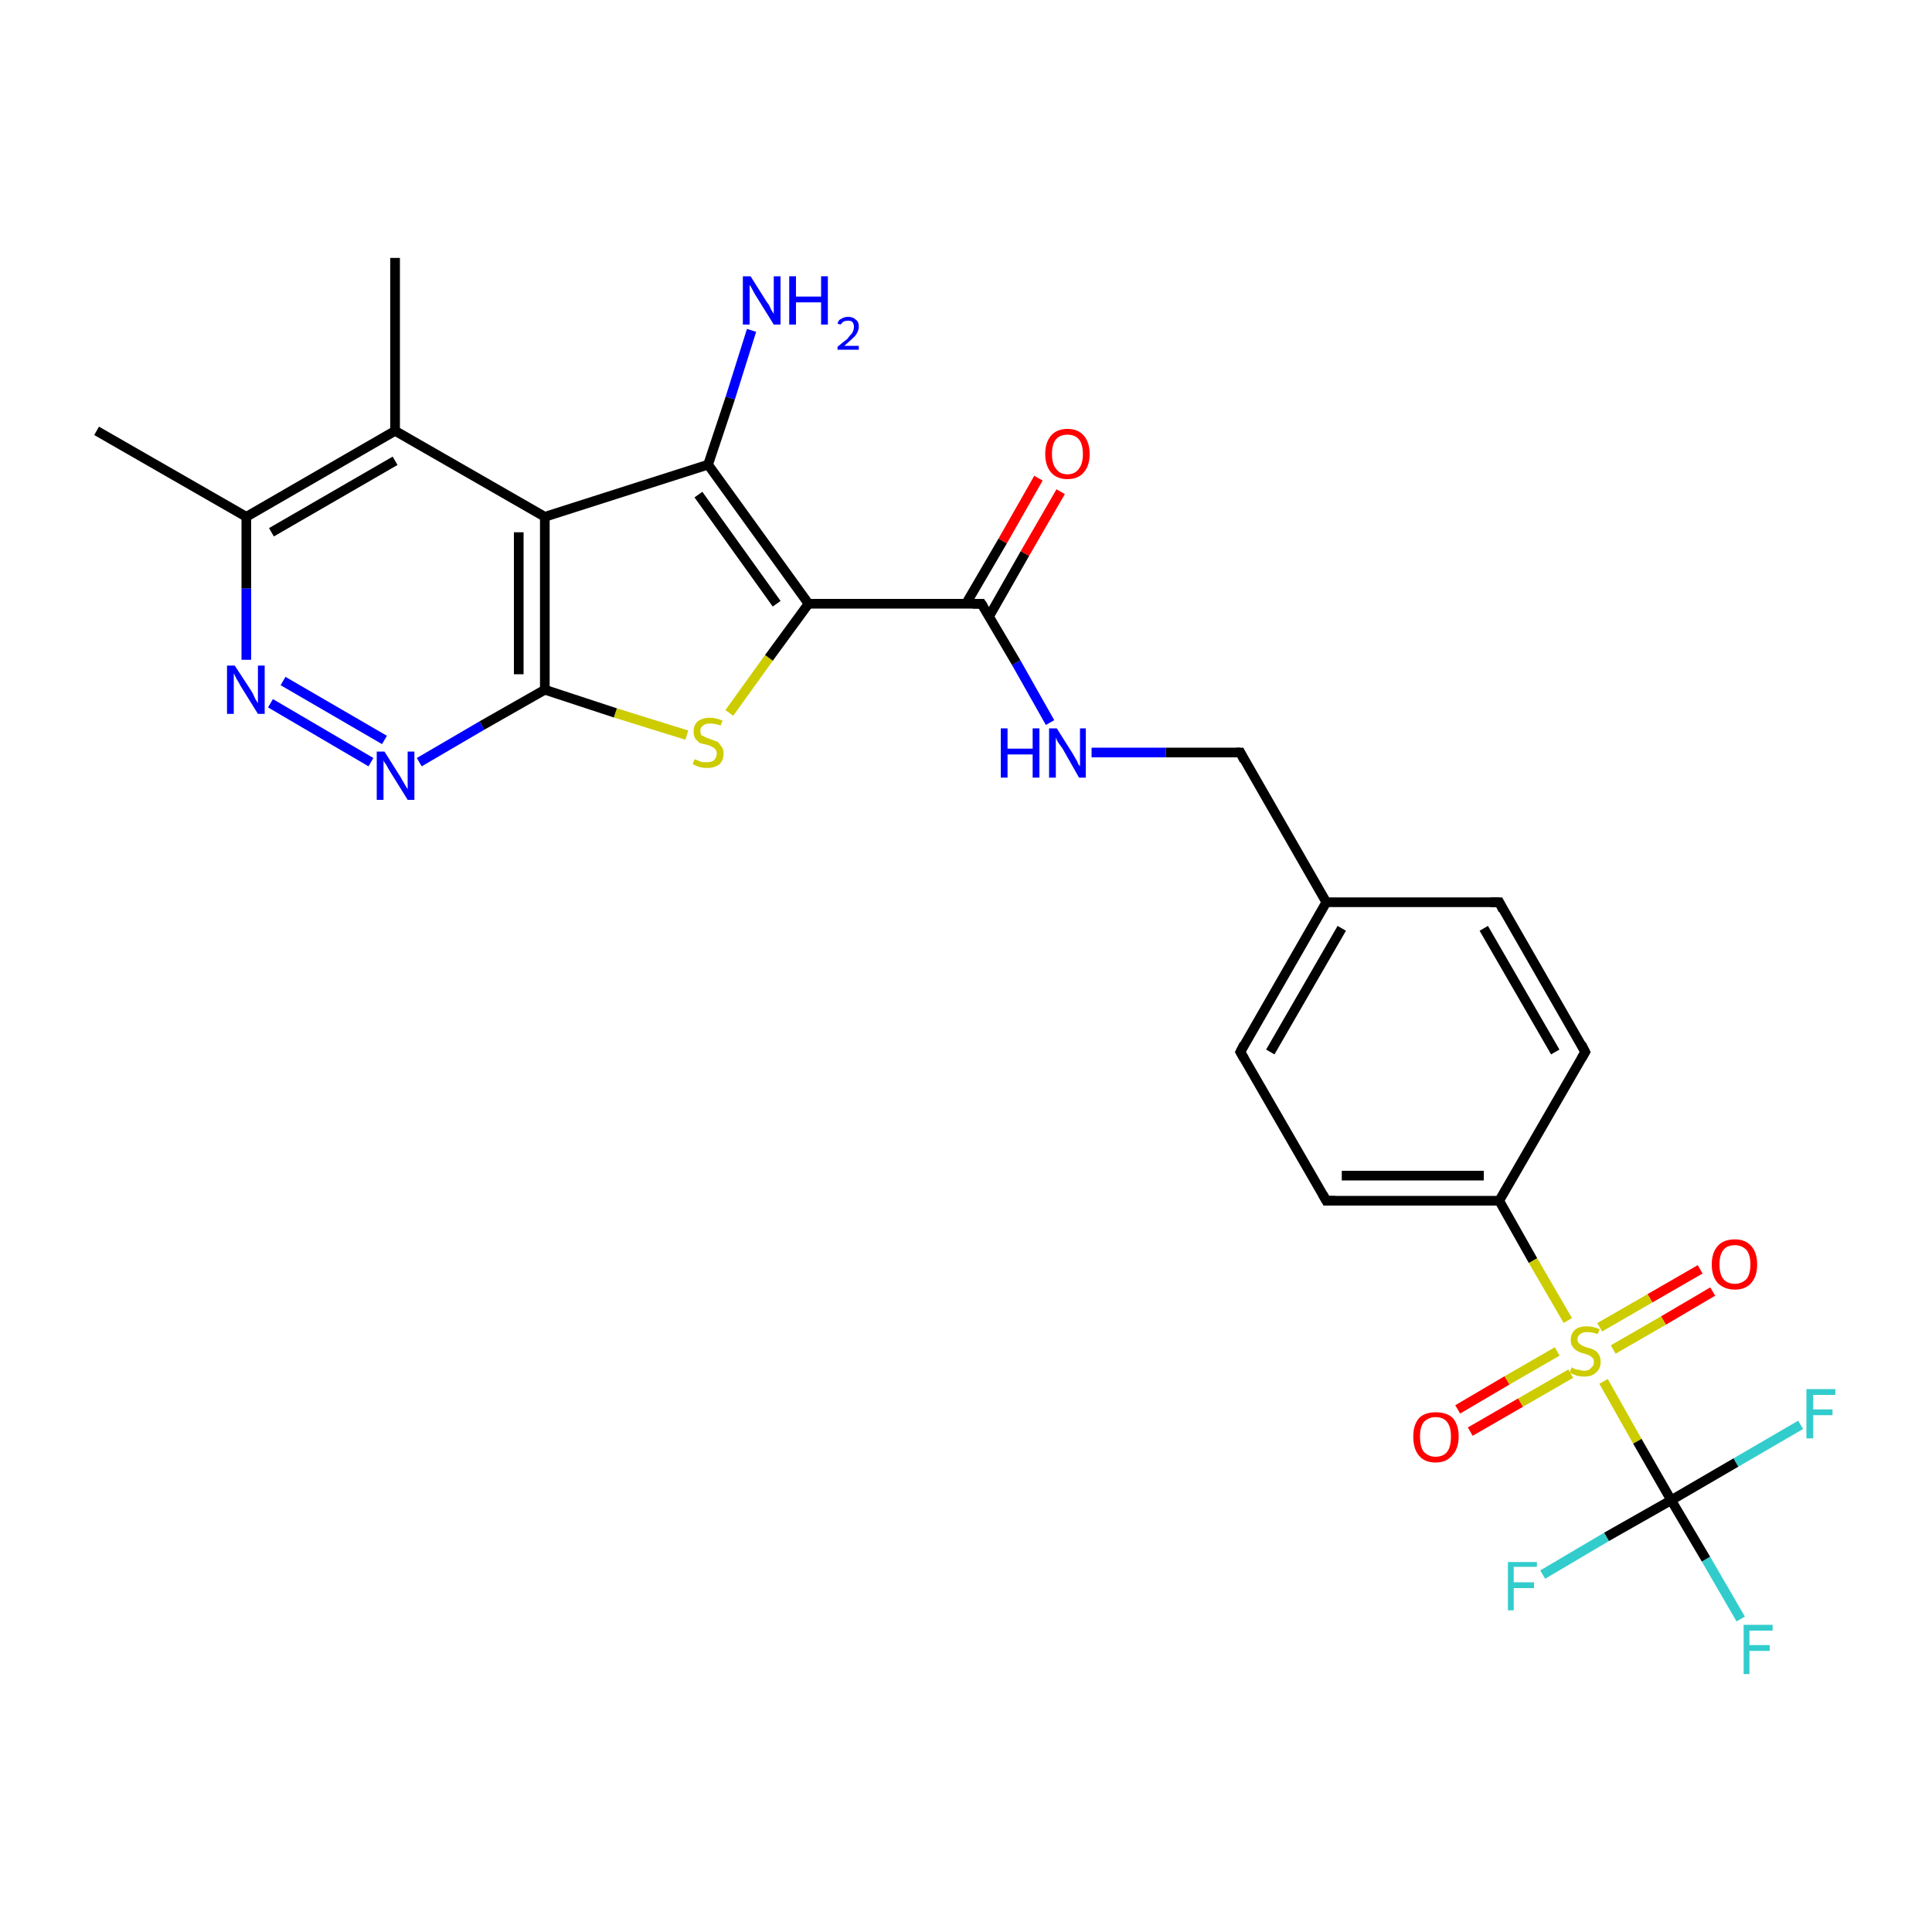 <?xml version='1.0' encoding='iso-8859-1'?>
<svg version='1.1' baseProfile='full'
              xmlns='http://www.w3.org/2000/svg'
                      xmlns:rdkit='http://www.rdkit.org/xml'
                      xmlns:xlink='http://www.w3.org/1999/xlink'
                  xml:space='preserve'
width='200px' height='200px' viewBox='0 0 200 200'>
<!-- END OF HEADER -->
<rect style='opacity:1.0;fill:#FFFFFF;stroke:none' width='200.0' height='200.0' x='0.0' y='0.0'> </rect>
<path class='bond-0 atom-0 atom-13' d='M 38.4,78.9 L 28.0,72.8' style='fill:none;fill-rule:evenodd;stroke:#0000FF;stroke-width:1.0px;stroke-linecap:butt;stroke-linejoin:miter;stroke-opacity:1' />
<path class='bond-0 atom-0 atom-13' d='M 39.8,76.6 L 29.3,70.5' style='fill:none;fill-rule:evenodd;stroke:#0000FF;stroke-width:1.0px;stroke-linecap:butt;stroke-linejoin:miter;stroke-opacity:1' />
<path class='bond-1 atom-0 atom-11' d='M 43.4,78.9 L 49.9,75.1' style='fill:none;fill-rule:evenodd;stroke:#0000FF;stroke-width:1.0px;stroke-linecap:butt;stroke-linejoin:miter;stroke-opacity:1' />
<path class='bond-1 atom-0 atom-11' d='M 49.9,75.1 L 56.4,71.4' style='fill:none;fill-rule:evenodd;stroke:#000000;stroke-width:1.0px;stroke-linecap:butt;stroke-linejoin:miter;stroke-opacity:1' />
<path class='bond-2 atom-13 atom-12' d='M 25.5,68.3 L 25.5,60.9' style='fill:none;fill-rule:evenodd;stroke:#0000FF;stroke-width:1.0px;stroke-linecap:butt;stroke-linejoin:miter;stroke-opacity:1' />
<path class='bond-2 atom-13 atom-12' d='M 25.5,60.9 L 25.5,53.5' style='fill:none;fill-rule:evenodd;stroke:#000000;stroke-width:1.0px;stroke-linecap:butt;stroke-linejoin:miter;stroke-opacity:1' />
<path class='bond-3 atom-27 atom-11' d='M 71.1,76.1 L 63.7,73.8' style='fill:none;fill-rule:evenodd;stroke:#CCCC00;stroke-width:1.0px;stroke-linecap:butt;stroke-linejoin:miter;stroke-opacity:1' />
<path class='bond-3 atom-27 atom-11' d='M 63.7,73.8 L 56.4,71.4' style='fill:none;fill-rule:evenodd;stroke:#000000;stroke-width:1.0px;stroke-linecap:butt;stroke-linejoin:miter;stroke-opacity:1' />
<path class='bond-4 atom-27 atom-8' d='M 75.5,73.8 L 79.6,68.1' style='fill:none;fill-rule:evenodd;stroke:#CCCC00;stroke-width:1.0px;stroke-linecap:butt;stroke-linejoin:miter;stroke-opacity:1' />
<path class='bond-4 atom-27 atom-8' d='M 79.6,68.1 L 83.7,62.5' style='fill:none;fill-rule:evenodd;stroke:#000000;stroke-width:1.0px;stroke-linecap:butt;stroke-linejoin:miter;stroke-opacity:1' />
<path class='bond-5 atom-16 atom-17' d='M 155.2,93.4 L 164.1,108.9' style='fill:none;fill-rule:evenodd;stroke:#000000;stroke-width:1.0px;stroke-linecap:butt;stroke-linejoin:miter;stroke-opacity:1' />
<path class='bond-5 atom-16 atom-17' d='M 153.6,96.1 L 161.0,108.9' style='fill:none;fill-rule:evenodd;stroke:#000000;stroke-width:1.0px;stroke-linecap:butt;stroke-linejoin:miter;stroke-opacity:1' />
<path class='bond-6 atom-16 atom-4' d='M 155.2,93.4 L 137.3,93.4' style='fill:none;fill-rule:evenodd;stroke:#000000;stroke-width:1.0px;stroke-linecap:butt;stroke-linejoin:miter;stroke-opacity:1' />
<path class='bond-7 atom-11 atom-10' d='M 56.4,71.4 L 56.4,53.5' style='fill:none;fill-rule:evenodd;stroke:#000000;stroke-width:1.0px;stroke-linecap:butt;stroke-linejoin:miter;stroke-opacity:1' />
<path class='bond-7 atom-11 atom-10' d='M 53.7,69.8 L 53.7,55.1' style='fill:none;fill-rule:evenodd;stroke:#000000;stroke-width:1.0px;stroke-linecap:butt;stroke-linejoin:miter;stroke-opacity:1' />
<path class='bond-8 atom-17 atom-18' d='M 164.1,108.9 L 155.2,124.3' style='fill:none;fill-rule:evenodd;stroke:#000000;stroke-width:1.0px;stroke-linecap:butt;stroke-linejoin:miter;stroke-opacity:1' />
<path class='bond-9 atom-3 atom-2' d='M 113.0,77.9 L 120.7,77.9' style='fill:none;fill-rule:evenodd;stroke:#0000FF;stroke-width:1.0px;stroke-linecap:butt;stroke-linejoin:miter;stroke-opacity:1' />
<path class='bond-9 atom-3 atom-2' d='M 120.7,77.9 L 128.4,77.9' style='fill:none;fill-rule:evenodd;stroke:#000000;stroke-width:1.0px;stroke-linecap:butt;stroke-linejoin:miter;stroke-opacity:1' />
<path class='bond-10 atom-3 atom-1' d='M 108.7,74.8 L 105.2,68.6' style='fill:none;fill-rule:evenodd;stroke:#0000FF;stroke-width:1.0px;stroke-linecap:butt;stroke-linejoin:miter;stroke-opacity:1' />
<path class='bond-10 atom-3 atom-1' d='M 105.2,68.6 L 101.6,62.5' style='fill:none;fill-rule:evenodd;stroke:#000000;stroke-width:1.0px;stroke-linecap:butt;stroke-linejoin:miter;stroke-opacity:1' />
<path class='bond-11 atom-2 atom-4' d='M 128.4,77.9 L 137.3,93.4' style='fill:none;fill-rule:evenodd;stroke:#000000;stroke-width:1.0px;stroke-linecap:butt;stroke-linejoin:miter;stroke-opacity:1' />
<path class='bond-12 atom-12 atom-22' d='M 25.5,53.5 L 10.0,44.6' style='fill:none;fill-rule:evenodd;stroke:#000000;stroke-width:1.0px;stroke-linecap:butt;stroke-linejoin:miter;stroke-opacity:1' />
<path class='bond-13 atom-12 atom-6' d='M 25.5,53.5 L 40.9,44.6' style='fill:none;fill-rule:evenodd;stroke:#000000;stroke-width:1.0px;stroke-linecap:butt;stroke-linejoin:miter;stroke-opacity:1' />
<path class='bond-13 atom-12 atom-6' d='M 28.1,55.1 L 40.9,47.7' style='fill:none;fill-rule:evenodd;stroke:#000000;stroke-width:1.0px;stroke-linecap:butt;stroke-linejoin:miter;stroke-opacity:1' />
<path class='bond-14 atom-26 atom-28' d='M 177.3,133.7 L 172.2,136.7' style='fill:none;fill-rule:evenodd;stroke:#FF0000;stroke-width:1.0px;stroke-linecap:butt;stroke-linejoin:miter;stroke-opacity:1' />
<path class='bond-14 atom-26 atom-28' d='M 172.2,136.7 L 167.0,139.7' style='fill:none;fill-rule:evenodd;stroke:#CCCC00;stroke-width:1.0px;stroke-linecap:butt;stroke-linejoin:miter;stroke-opacity:1' />
<path class='bond-14 atom-26 atom-28' d='M 176.0,131.4 L 170.8,134.4' style='fill:none;fill-rule:evenodd;stroke:#FF0000;stroke-width:1.0px;stroke-linecap:butt;stroke-linejoin:miter;stroke-opacity:1' />
<path class='bond-14 atom-26 atom-28' d='M 170.8,134.4 L 165.6,137.4' style='fill:none;fill-rule:evenodd;stroke:#CCCC00;stroke-width:1.0px;stroke-linecap:butt;stroke-linejoin:miter;stroke-opacity:1' />
<path class='bond-15 atom-4 atom-20' d='M 137.3,93.4 L 128.4,108.9' style='fill:none;fill-rule:evenodd;stroke:#000000;stroke-width:1.0px;stroke-linecap:butt;stroke-linejoin:miter;stroke-opacity:1' />
<path class='bond-15 atom-4 atom-20' d='M 138.9,96.1 L 131.5,108.9' style='fill:none;fill-rule:evenodd;stroke:#000000;stroke-width:1.0px;stroke-linecap:butt;stroke-linejoin:miter;stroke-opacity:1' />
<path class='bond-16 atom-8 atom-1' d='M 83.7,62.5 L 101.6,62.5' style='fill:none;fill-rule:evenodd;stroke:#000000;stroke-width:1.0px;stroke-linecap:butt;stroke-linejoin:miter;stroke-opacity:1' />
<path class='bond-17 atom-8 atom-7' d='M 83.7,62.5 L 73.3,48.1' style='fill:none;fill-rule:evenodd;stroke:#000000;stroke-width:1.0px;stroke-linecap:butt;stroke-linejoin:miter;stroke-opacity:1' />
<path class='bond-17 atom-8 atom-7' d='M 80.4,62.5 L 72.3,51.2' style='fill:none;fill-rule:evenodd;stroke:#000000;stroke-width:1.0px;stroke-linecap:butt;stroke-linejoin:miter;stroke-opacity:1' />
<path class='bond-18 atom-10 atom-6' d='M 56.4,53.5 L 40.9,44.6' style='fill:none;fill-rule:evenodd;stroke:#000000;stroke-width:1.0px;stroke-linecap:butt;stroke-linejoin:miter;stroke-opacity:1' />
<path class='bond-19 atom-10 atom-7' d='M 56.4,53.5 L 73.3,48.1' style='fill:none;fill-rule:evenodd;stroke:#000000;stroke-width:1.0px;stroke-linecap:butt;stroke-linejoin:miter;stroke-opacity:1' />
<path class='bond-20 atom-1 atom-15' d='M 102.4,63.8 L 106.1,57.3' style='fill:none;fill-rule:evenodd;stroke:#000000;stroke-width:1.0px;stroke-linecap:butt;stroke-linejoin:miter;stroke-opacity:1' />
<path class='bond-20 atom-1 atom-15' d='M 106.1,57.3 L 109.8,50.9' style='fill:none;fill-rule:evenodd;stroke:#FF0000;stroke-width:1.0px;stroke-linecap:butt;stroke-linejoin:miter;stroke-opacity:1' />
<path class='bond-20 atom-1 atom-15' d='M 100.0,62.5 L 103.8,56.0' style='fill:none;fill-rule:evenodd;stroke:#000000;stroke-width:1.0px;stroke-linecap:butt;stroke-linejoin:miter;stroke-opacity:1' />
<path class='bond-20 atom-1 atom-15' d='M 103.8,56.0 L 107.5,49.5' style='fill:none;fill-rule:evenodd;stroke:#FF0000;stroke-width:1.0px;stroke-linecap:butt;stroke-linejoin:miter;stroke-opacity:1' />
<path class='bond-21 atom-23 atom-21' d='M 180.2,167.6 L 176.6,161.4' style='fill:none;fill-rule:evenodd;stroke:#33CCCC;stroke-width:1.0px;stroke-linecap:butt;stroke-linejoin:miter;stroke-opacity:1' />
<path class='bond-21 atom-23 atom-21' d='M 176.6,161.4 L 173.0,155.3' style='fill:none;fill-rule:evenodd;stroke:#000000;stroke-width:1.0px;stroke-linecap:butt;stroke-linejoin:miter;stroke-opacity:1' />
<path class='bond-22 atom-18 atom-28' d='M 155.2,124.3 L 158.7,130.5' style='fill:none;fill-rule:evenodd;stroke:#000000;stroke-width:1.0px;stroke-linecap:butt;stroke-linejoin:miter;stroke-opacity:1' />
<path class='bond-22 atom-18 atom-28' d='M 158.7,130.5 L 162.3,136.7' style='fill:none;fill-rule:evenodd;stroke:#CCCC00;stroke-width:1.0px;stroke-linecap:butt;stroke-linejoin:miter;stroke-opacity:1' />
<path class='bond-23 atom-18 atom-19' d='M 155.2,124.3 L 137.3,124.3' style='fill:none;fill-rule:evenodd;stroke:#000000;stroke-width:1.0px;stroke-linecap:butt;stroke-linejoin:miter;stroke-opacity:1' />
<path class='bond-23 atom-18 atom-19' d='M 153.6,121.7 L 138.9,121.7' style='fill:none;fill-rule:evenodd;stroke:#000000;stroke-width:1.0px;stroke-linecap:butt;stroke-linejoin:miter;stroke-opacity:1' />
<path class='bond-24 atom-6 atom-14' d='M 40.9,44.6 L 40.9,26.7' style='fill:none;fill-rule:evenodd;stroke:#000000;stroke-width:1.0px;stroke-linecap:butt;stroke-linejoin:miter;stroke-opacity:1' />
<path class='bond-25 atom-7 atom-9' d='M 73.3,48.1 L 75.6,41.2' style='fill:none;fill-rule:evenodd;stroke:#000000;stroke-width:1.0px;stroke-linecap:butt;stroke-linejoin:miter;stroke-opacity:1' />
<path class='bond-25 atom-7 atom-9' d='M 75.6,41.2 L 77.8,34.2' style='fill:none;fill-rule:evenodd;stroke:#0000FF;stroke-width:1.0px;stroke-linecap:butt;stroke-linejoin:miter;stroke-opacity:1' />
<path class='bond-26 atom-28 atom-21' d='M 166.0,143.0 L 169.5,149.2' style='fill:none;fill-rule:evenodd;stroke:#CCCC00;stroke-width:1.0px;stroke-linecap:butt;stroke-linejoin:miter;stroke-opacity:1' />
<path class='bond-26 atom-28 atom-21' d='M 169.5,149.2 L 173.0,155.3' style='fill:none;fill-rule:evenodd;stroke:#000000;stroke-width:1.0px;stroke-linecap:butt;stroke-linejoin:miter;stroke-opacity:1' />
<path class='bond-27 atom-28 atom-5' d='M 161.2,139.9 L 156.0,142.9' style='fill:none;fill-rule:evenodd;stroke:#CCCC00;stroke-width:1.0px;stroke-linecap:butt;stroke-linejoin:miter;stroke-opacity:1' />
<path class='bond-27 atom-28 atom-5' d='M 156.0,142.9 L 150.9,145.9' style='fill:none;fill-rule:evenodd;stroke:#FF0000;stroke-width:1.0px;stroke-linecap:butt;stroke-linejoin:miter;stroke-opacity:1' />
<path class='bond-27 atom-28 atom-5' d='M 162.6,142.2 L 157.4,145.2' style='fill:none;fill-rule:evenodd;stroke:#CCCC00;stroke-width:1.0px;stroke-linecap:butt;stroke-linejoin:miter;stroke-opacity:1' />
<path class='bond-27 atom-28 atom-5' d='M 157.4,145.2 L 152.2,148.2' style='fill:none;fill-rule:evenodd;stroke:#FF0000;stroke-width:1.0px;stroke-linecap:butt;stroke-linejoin:miter;stroke-opacity:1' />
<path class='bond-28 atom-25 atom-21' d='M 186.4,147.5 L 179.7,151.4' style='fill:none;fill-rule:evenodd;stroke:#33CCCC;stroke-width:1.0px;stroke-linecap:butt;stroke-linejoin:miter;stroke-opacity:1' />
<path class='bond-28 atom-25 atom-21' d='M 179.7,151.4 L 173.0,155.3' style='fill:none;fill-rule:evenodd;stroke:#000000;stroke-width:1.0px;stroke-linecap:butt;stroke-linejoin:miter;stroke-opacity:1' />
<path class='bond-29 atom-20 atom-19' d='M 128.4,108.9 L 137.3,124.3' style='fill:none;fill-rule:evenodd;stroke:#000000;stroke-width:1.0px;stroke-linecap:butt;stroke-linejoin:miter;stroke-opacity:1' />
<path class='bond-30 atom-21 atom-24' d='M 173.0,155.3 L 166.3,159.1' style='fill:none;fill-rule:evenodd;stroke:#000000;stroke-width:1.0px;stroke-linecap:butt;stroke-linejoin:miter;stroke-opacity:1' />
<path class='bond-30 atom-21 atom-24' d='M 166.3,159.1 L 159.7,163.0' style='fill:none;fill-rule:evenodd;stroke:#33CCCC;stroke-width:1.0px;stroke-linecap:butt;stroke-linejoin:miter;stroke-opacity:1' />
<path d='M 101.8,62.8 L 101.6,62.5 L 100.7,62.5' style='fill:none;stroke:#000000;stroke-width:1.0px;stroke-linecap:butt;stroke-linejoin:miter;stroke-opacity:1;' />
<path d='M 128.0,77.9 L 128.4,77.9 L 128.8,78.7' style='fill:none;stroke:#000000;stroke-width:1.0px;stroke-linecap:butt;stroke-linejoin:miter;stroke-opacity:1;' />
<path d='M 155.6,94.2 L 155.2,93.4 L 154.3,93.4' style='fill:none;stroke:#000000;stroke-width:1.0px;stroke-linecap:butt;stroke-linejoin:miter;stroke-opacity:1;' />
<path d='M 163.7,108.1 L 164.1,108.9 L 163.7,109.6' style='fill:none;stroke:#000000;stroke-width:1.0px;stroke-linecap:butt;stroke-linejoin:miter;stroke-opacity:1;' />
<path d='M 138.2,124.3 L 137.3,124.3 L 136.9,123.6' style='fill:none;stroke:#000000;stroke-width:1.0px;stroke-linecap:butt;stroke-linejoin:miter;stroke-opacity:1;' />
<path d='M 128.8,108.1 L 128.4,108.9 L 128.8,109.6' style='fill:none;stroke:#000000;stroke-width:1.0px;stroke-linecap:butt;stroke-linejoin:miter;stroke-opacity:1;' />
<path class='atom-0' d='M 39.8 77.8
L 41.5 80.5
Q 41.6 80.7, 41.9 81.2
Q 42.2 81.7, 42.2 81.7
L 42.2 77.8
L 42.9 77.8
L 42.9 82.8
L 42.2 82.8
L 40.4 79.9
Q 40.2 79.6, 40.0 79.2
Q 39.7 78.8, 39.7 78.7
L 39.7 82.8
L 39.0 82.8
L 39.0 77.8
L 39.8 77.8
' fill='#0000FF'/>
<path class='atom-3' d='M 103.6 75.4
L 104.3 75.4
L 104.3 77.5
L 106.9 77.5
L 106.9 75.4
L 107.6 75.4
L 107.6 80.5
L 106.9 80.5
L 106.9 78.1
L 104.3 78.1
L 104.3 80.5
L 103.6 80.5
L 103.6 75.4
' fill='#0000FF'/>
<path class='atom-3' d='M 109.4 75.4
L 111.1 78.1
Q 111.2 78.3, 111.5 78.8
Q 111.7 79.3, 111.8 79.3
L 111.8 75.4
L 112.4 75.4
L 112.4 80.5
L 111.7 80.5
L 110.0 77.5
Q 109.8 77.2, 109.5 76.8
Q 109.3 76.4, 109.3 76.3
L 109.3 80.5
L 108.6 80.5
L 108.6 75.4
L 109.4 75.4
' fill='#0000FF'/>
<path class='atom-5' d='M 146.3 148.7
Q 146.3 147.5, 146.9 146.8
Q 147.5 146.2, 148.6 146.2
Q 149.8 146.2, 150.4 146.8
Q 151.0 147.5, 151.0 148.7
Q 151.0 150.0, 150.3 150.7
Q 149.7 151.4, 148.6 151.4
Q 147.5 151.4, 146.9 150.7
Q 146.3 150.0, 146.3 148.7
M 148.6 150.8
Q 149.4 150.8, 149.8 150.3
Q 150.2 149.8, 150.2 148.7
Q 150.2 147.7, 149.8 147.2
Q 149.4 146.7, 148.6 146.7
Q 147.9 146.7, 147.4 147.2
Q 147.0 147.7, 147.0 148.7
Q 147.0 149.8, 147.4 150.3
Q 147.9 150.8, 148.6 150.8
' fill='#FF0000'/>
<path class='atom-9' d='M 77.7 28.6
L 79.4 31.3
Q 79.6 31.5, 79.8 32.0
Q 80.1 32.5, 80.1 32.5
L 80.1 28.6
L 80.8 28.6
L 80.8 33.6
L 80.1 33.6
L 78.3 30.7
Q 78.1 30.4, 77.9 30.0
Q 77.7 29.6, 77.6 29.5
L 77.6 33.6
L 76.9 33.6
L 76.9 28.6
L 77.7 28.6
' fill='#0000FF'/>
<path class='atom-9' d='M 81.7 28.6
L 82.4 28.6
L 82.4 30.7
L 85.0 30.7
L 85.0 28.6
L 85.7 28.6
L 85.7 33.6
L 85.0 33.6
L 85.0 31.3
L 82.4 31.3
L 82.4 33.6
L 81.7 33.6
L 81.7 28.6
' fill='#0000FF'/>
<path class='atom-9' d='M 86.7 33.5
Q 86.8 33.1, 87.1 33.0
Q 87.4 32.8, 87.8 32.8
Q 88.3 32.8, 88.6 33.1
Q 88.9 33.3, 88.9 33.8
Q 88.9 34.3, 88.5 34.8
Q 88.1 35.2, 87.4 35.8
L 88.9 35.8
L 88.9 36.2
L 86.7 36.2
L 86.7 35.9
Q 87.3 35.4, 87.7 35.1
Q 88.0 34.7, 88.2 34.5
Q 88.4 34.2, 88.4 33.8
Q 88.4 33.5, 88.2 33.3
Q 88.1 33.2, 87.8 33.2
Q 87.5 33.2, 87.3 33.3
Q 87.2 33.4, 87.0 33.6
L 86.7 33.5
' fill='#0000FF'/>
<path class='atom-13' d='M 24.3 68.9
L 26.0 71.5
Q 26.2 71.8, 26.4 72.3
Q 26.7 72.8, 26.7 72.8
L 26.7 68.9
L 27.4 68.9
L 27.4 73.9
L 26.7 73.9
L 24.9 71.0
Q 24.7 70.6, 24.5 70.3
Q 24.3 69.9, 24.2 69.7
L 24.2 73.9
L 23.5 73.9
L 23.5 68.9
L 24.3 68.9
' fill='#0000FF'/>
<path class='atom-15' d='M 108.2 47.0
Q 108.2 45.8, 108.8 45.1
Q 109.4 44.4, 110.5 44.4
Q 111.6 44.4, 112.2 45.1
Q 112.8 45.8, 112.8 47.0
Q 112.8 48.2, 112.2 48.9
Q 111.6 49.6, 110.5 49.6
Q 109.4 49.6, 108.8 48.9
Q 108.2 48.2, 108.2 47.0
M 110.5 49.1
Q 111.3 49.1, 111.7 48.5
Q 112.1 48.0, 112.1 47.0
Q 112.1 46.0, 111.7 45.5
Q 111.3 45.0, 110.5 45.0
Q 109.7 45.0, 109.3 45.5
Q 108.9 46.0, 108.9 47.0
Q 108.9 48.0, 109.3 48.5
Q 109.7 49.1, 110.5 49.1
' fill='#FF0000'/>
<path class='atom-23' d='M 180.5 168.2
L 183.5 168.2
L 183.5 168.8
L 181.1 168.8
L 181.1 170.3
L 183.2 170.3
L 183.2 170.9
L 181.1 170.9
L 181.1 173.3
L 180.5 173.3
L 180.5 168.2
' fill='#33CCCC'/>
<path class='atom-24' d='M 156.1 161.7
L 159.1 161.7
L 159.1 162.2
L 156.7 162.2
L 156.7 163.8
L 158.8 163.8
L 158.8 164.4
L 156.7 164.4
L 156.7 166.7
L 156.1 166.7
L 156.1 161.7
' fill='#33CCCC'/>
<path class='atom-25' d='M 187.0 143.8
L 190.0 143.8
L 190.0 144.4
L 187.7 144.4
L 187.7 145.9
L 189.7 145.9
L 189.7 146.5
L 187.7 146.5
L 187.7 148.9
L 187.0 148.9
L 187.0 143.8
' fill='#33CCCC'/>
<path class='atom-26' d='M 177.2 130.9
Q 177.2 129.7, 177.8 129.0
Q 178.4 128.3, 179.6 128.3
Q 180.7 128.3, 181.3 129.0
Q 181.9 129.7, 181.9 130.9
Q 181.9 132.1, 181.3 132.8
Q 180.7 133.5, 179.6 133.5
Q 178.5 133.5, 177.8 132.8
Q 177.2 132.1, 177.2 130.9
M 179.6 132.9
Q 180.3 132.9, 180.8 132.4
Q 181.2 131.9, 181.2 130.9
Q 181.2 129.9, 180.8 129.4
Q 180.3 128.9, 179.6 128.9
Q 178.8 128.9, 178.4 129.4
Q 178.0 129.9, 178.0 130.9
Q 178.0 131.9, 178.4 132.4
Q 178.8 132.9, 179.6 132.9
' fill='#FF0000'/>
<path class='atom-27' d='M 71.9 78.6
Q 71.9 78.6, 72.2 78.7
Q 72.4 78.8, 72.7 78.9
Q 72.9 78.9, 73.2 78.9
Q 73.7 78.9, 73.9 78.7
Q 74.2 78.4, 74.2 78.0
Q 74.2 77.8, 74.1 77.6
Q 73.9 77.4, 73.7 77.3
Q 73.5 77.2, 73.2 77.1
Q 72.7 77.0, 72.4 76.9
Q 72.2 76.7, 72.0 76.5
Q 71.8 76.2, 71.8 75.7
Q 71.8 75.1, 72.2 74.7
Q 72.7 74.3, 73.5 74.3
Q 74.1 74.3, 74.8 74.6
L 74.6 75.1
Q 74.0 74.9, 73.5 74.9
Q 73.0 74.9, 72.8 75.1
Q 72.5 75.3, 72.5 75.6
Q 72.5 75.9, 72.6 76.1
Q 72.8 76.2, 73.0 76.3
Q 73.2 76.4, 73.5 76.5
Q 74.0 76.7, 74.3 76.8
Q 74.5 77.0, 74.7 77.3
Q 74.9 77.5, 74.9 78.0
Q 74.9 78.7, 74.5 79.1
Q 74.0 79.5, 73.2 79.5
Q 72.8 79.5, 72.4 79.4
Q 72.1 79.3, 71.7 79.1
L 71.9 78.6
' fill='#CCCC00'/>
<path class='atom-28' d='M 162.7 141.5
Q 162.7 141.6, 163.0 141.7
Q 163.2 141.8, 163.5 141.8
Q 163.7 141.9, 164.0 141.9
Q 164.5 141.9, 164.7 141.6
Q 165.0 141.4, 165.0 141.0
Q 165.0 140.7, 164.9 140.6
Q 164.7 140.4, 164.5 140.3
Q 164.3 140.2, 163.9 140.1
Q 163.5 140.0, 163.2 139.8
Q 163.0 139.7, 162.8 139.4
Q 162.6 139.2, 162.6 138.7
Q 162.6 138.1, 163.0 137.7
Q 163.4 137.3, 164.3 137.3
Q 164.9 137.3, 165.6 137.6
L 165.4 138.1
Q 164.8 137.9, 164.3 137.9
Q 163.8 137.9, 163.6 138.1
Q 163.3 138.3, 163.3 138.6
Q 163.3 138.9, 163.4 139.0
Q 163.6 139.2, 163.8 139.3
Q 164.0 139.4, 164.3 139.5
Q 164.8 139.6, 165.1 139.8
Q 165.3 139.9, 165.5 140.2
Q 165.7 140.5, 165.7 141.0
Q 165.7 141.7, 165.2 142.1
Q 164.8 142.5, 164.0 142.5
Q 163.6 142.5, 163.2 142.4
Q 162.9 142.3, 162.5 142.1
L 162.7 141.5
' fill='#CCCC00'/>
</svg>

